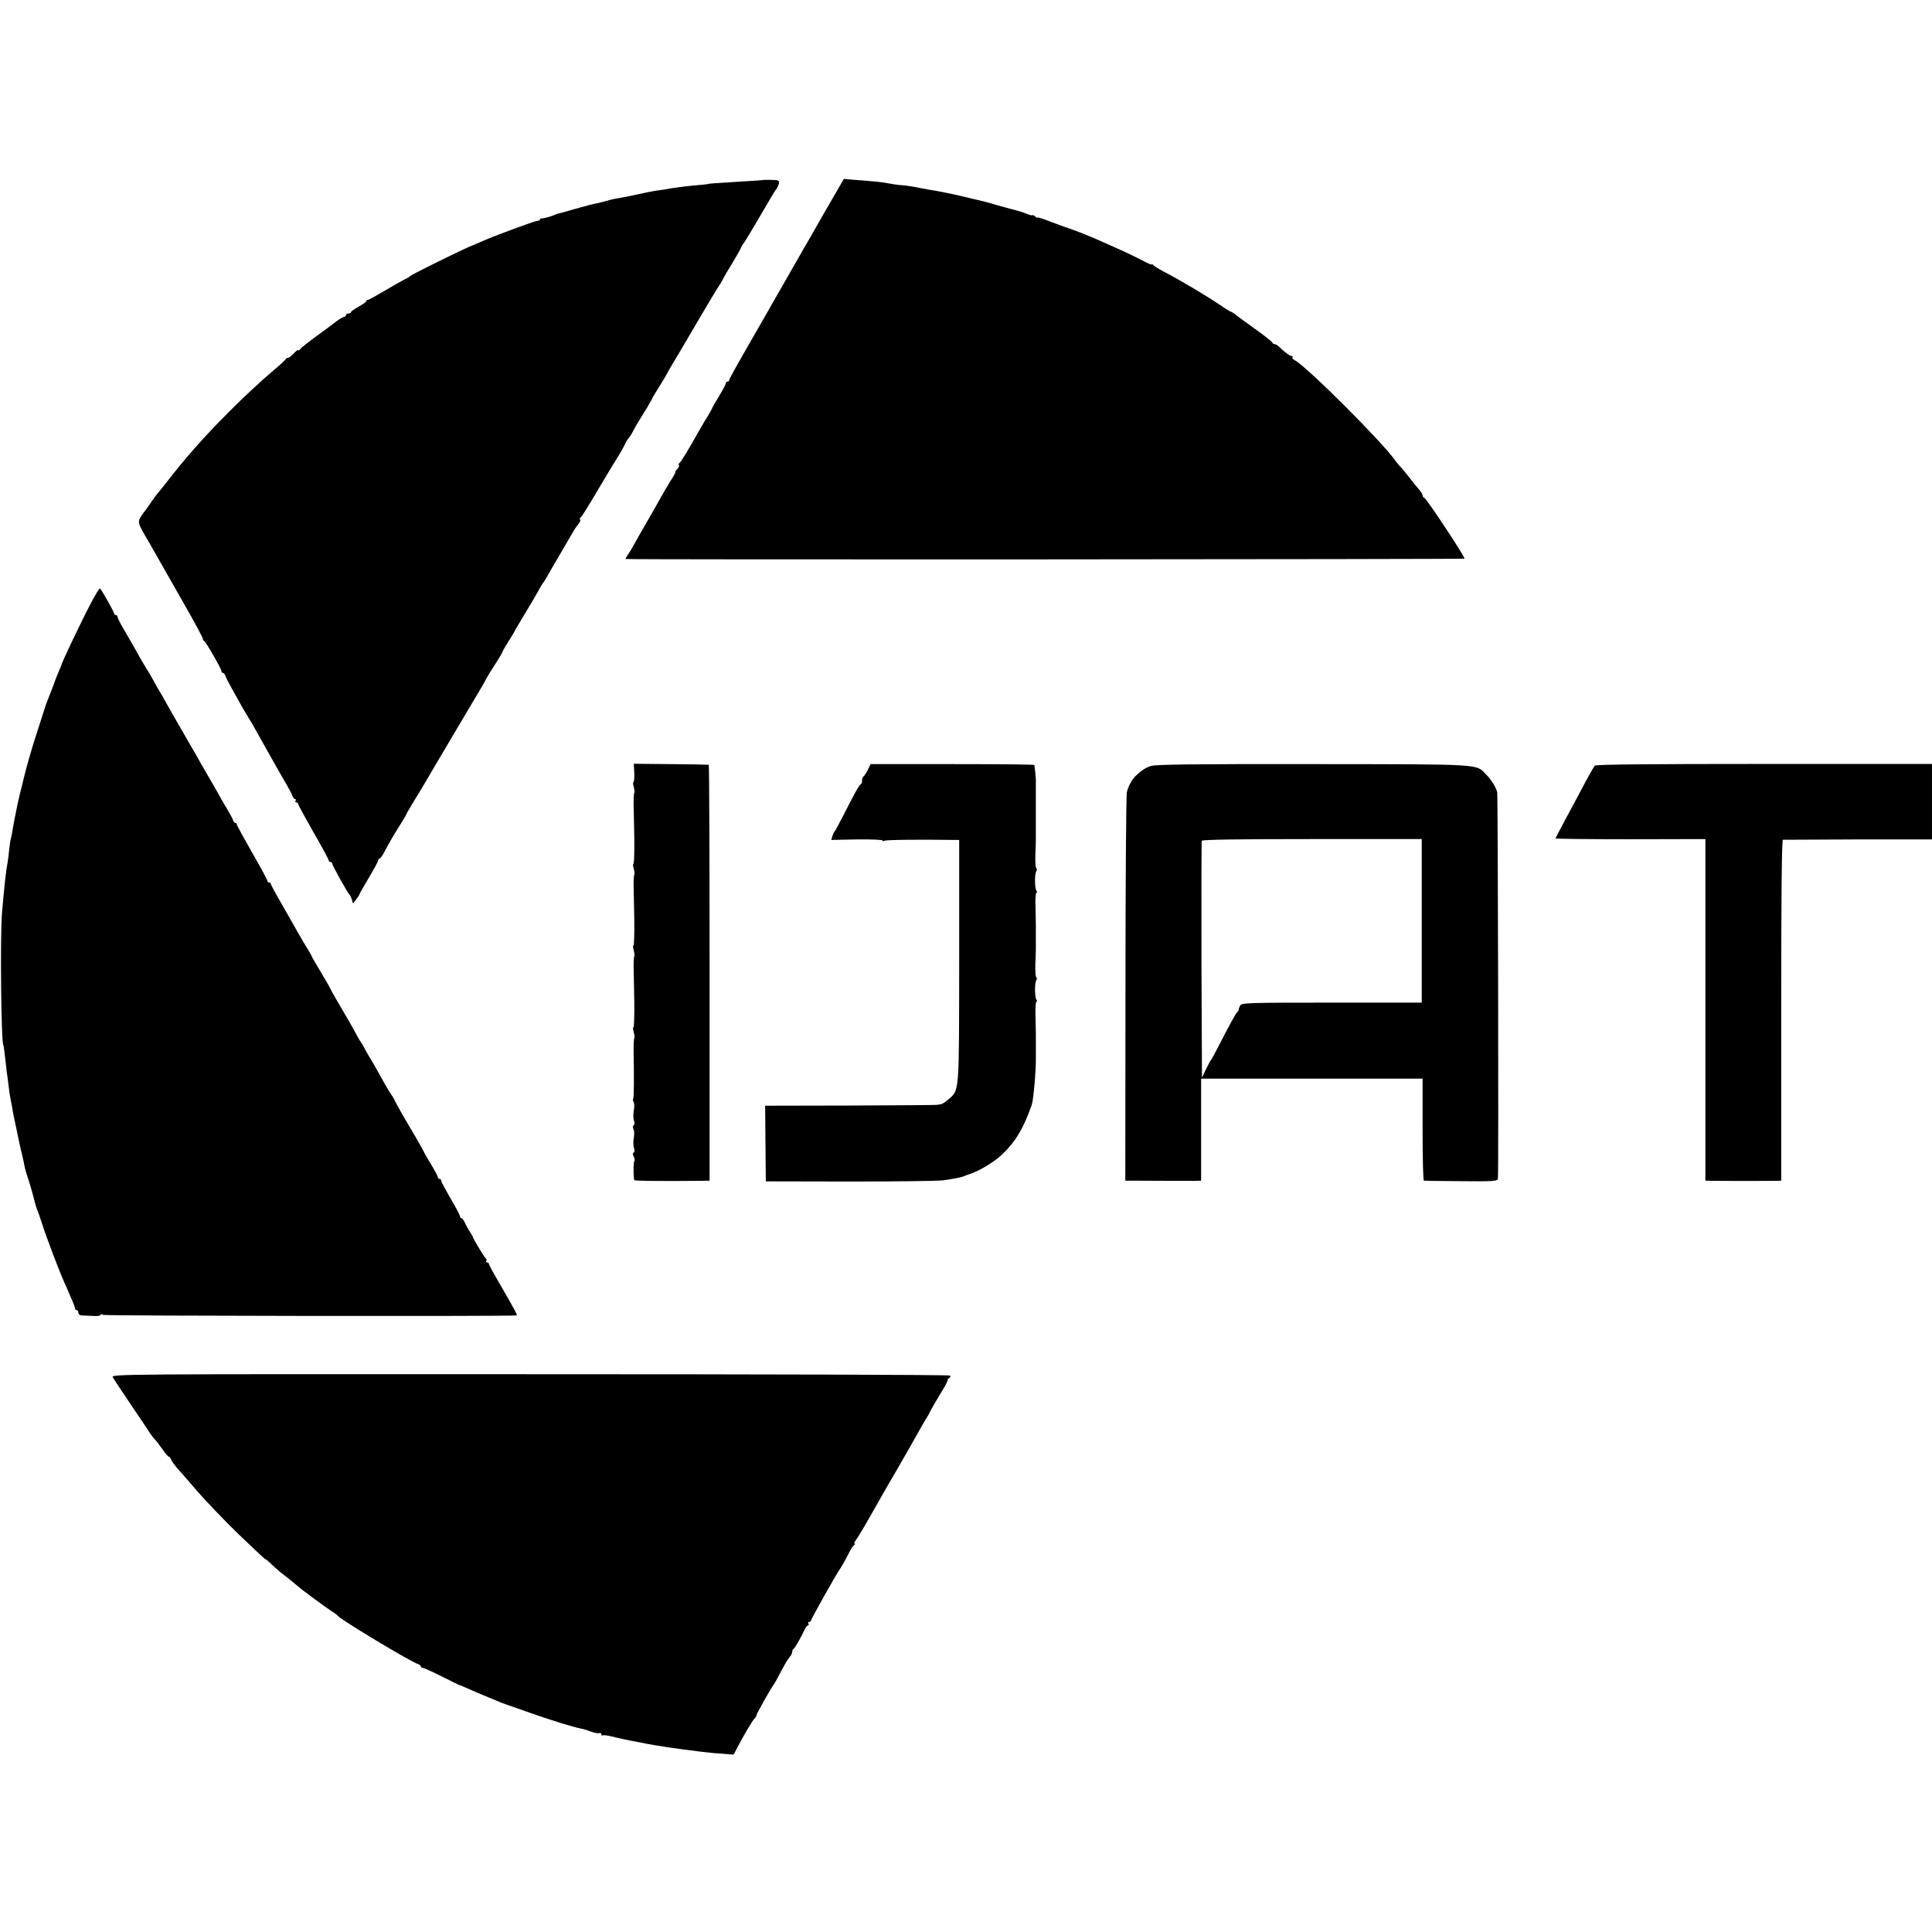 <?xml version="1.0" standalone="no"?>
<!DOCTYPE svg PUBLIC "-//W3C//DTD SVG 20010904//EN"
 "http://www.w3.org/TR/2001/REC-SVG-20010904/DTD/svg10.dtd">
<svg version="1.0" xmlns="http://www.w3.org/2000/svg"
 width="1134pt" height="1134pt" viewBox="0 0 1134 1134"
 preserveAspectRatio="xMidYMid meet">
<g transform="translate(0,1134) scale(0.1,-0.1)"
fill="#000000" stroke="none">
<path d="M4487 10284 c-1 -1 -58 -5 -127 -9 -152 -9 -205 -13 -205 -15 0 -1
-18 -3 -40 -5 -56 -4 -144 -15 -180 -21 -16 -3 -41 -8 -55 -9 -52 -7 -80 -13
-190 -37 -30 -6 -62 -12 -70 -13 -8 -1 -33 -6 -55 -13 -22 -6 -51 -13 -65 -16
-14 -2 -68 -16 -120 -31 -52 -15 -99 -28 -105 -29 -5 -1 -14 -4 -20 -7 -14 -8
-68 -23 -77 -21 -5 1 -8 -2 -8 -6 0 -4 -8 -8 -18 -9 -17 -1 -252 -88 -317
-117 -16 -7 -50 -22 -75 -32 -62 -26 -344 -165 -350 -173 -3 -3 -18 -13 -35
-21 -16 -8 -70 -38 -118 -67 -49 -29 -92 -53 -98 -53 -5 0 -9 -3 -9 -8 0 -4
-20 -18 -45 -32 -25 -14 -45 -28 -45 -32 0 -5 -7 -8 -15 -8 -8 0 -15 -4 -15
-10 0 -5 -5 -10 -11 -10 -5 0 -27 -13 -47 -28 -20 -16 -73 -55 -117 -87 -44
-32 -86 -65 -93 -74 -6 -8 -12 -11 -12 -6 0 4 -11 -4 -25 -19 -13 -14 -28 -26
-34 -26 -5 0 -11 -3 -13 -7 -2 -5 -32 -33 -68 -63 -169 -144 -371 -346 -510
-510 -48 -56 -57 -68 -110 -135 -30 -39 -57 -72 -60 -75 -3 -3 -22 -27 -41
-55 -18 -27 -36 -52 -39 -55 -3 -3 -13 -17 -23 -32 -19 -30 -16 -41 23 -109
15 -25 38 -65 52 -90 39 -69 60 -106 178 -313 61 -106 110 -198 110 -204 0 -5
4 -12 8 -14 10 -4 102 -164 102 -178 0 -5 4 -10 9 -10 5 0 11 -8 14 -17 3 -10
21 -45 40 -78 18 -33 46 -82 61 -110 16 -27 32 -54 36 -60 4 -5 28 -46 52 -90
25 -44 57 -102 73 -130 16 -27 37 -66 48 -85 11 -19 33 -57 49 -85 16 -27 32
-58 35 -67 3 -10 10 -18 15 -18 5 0 6 -4 3 -10 -3 -5 -1 -10 4 -10 6 0 11 -4
11 -9 0 -5 41 -80 90 -166 50 -86 90 -161 90 -166 0 -5 5 -9 10 -9 6 0 10 -4
10 -9 0 -10 91 -174 101 -181 3 -3 10 -16 14 -29 l7 -24 19 24 c10 13 19 27
19 30 0 3 25 47 55 97 30 50 55 96 55 102 0 5 4 10 8 10 4 0 18 19 30 43 26
50 65 116 101 172 14 22 25 42 26 45 0 3 21 39 46 80 26 41 57 94 70 116 13
23 87 148 164 278 77 129 150 253 162 273 13 21 26 45 29 53 4 8 27 45 51 82
24 37 43 70 43 73 0 3 16 31 35 61 19 30 35 56 35 58 0 2 25 43 54 92 30 49
67 112 82 139 15 28 29 52 33 55 3 3 13 19 22 35 9 17 45 80 81 140 35 61 71
121 79 135 8 13 20 30 27 38 7 7 10 17 7 22 -3 5 -2 10 3 12 4 1 48 71 96 153
49 83 96 161 105 175 28 44 51 84 63 110 7 14 16 27 19 30 4 3 17 23 28 45 23
42 27 48 79 132 17 30 32 55 32 57 0 2 18 33 40 67 22 35 43 71 47 79 4 8 17
32 30 53 13 21 32 53 42 70 69 119 225 383 230 387 3 3 13 19 21 35 8 17 36
65 63 108 26 43 47 81 47 84 0 3 8 17 19 31 15 22 81 133 162 272 8 14 19 32
26 40 6 8 13 24 15 34 3 17 -3 19 -40 20 -24 1 -44 0 -45 0z"/>
<path d="M4842 10098 c-60 -106 -118 -207 -129 -225 -56 -98 -229 -401 -238
-416 -5 -9 -52 -90 -102 -178 -51 -88 -93 -165 -93 -170 0 -5 -4 -9 -10 -9 -5
0 -10 -5 -10 -10 0 -6 -18 -40 -40 -76 -22 -36 -40 -68 -40 -70 0 -3 -11 -21
-23 -42 -13 -20 -35 -57 -49 -82 -72 -128 -113 -195 -120 -198 -5 -2 -6 -7 -3
-12 3 -5 -2 -16 -11 -24 -8 -9 -13 -16 -10 -16 3 0 -9 -24 -28 -52 -18 -29
-48 -80 -66 -113 -18 -33 -41 -73 -51 -90 -39 -67 -104 -181 -108 -190 -2 -5
-13 -22 -23 -37 -11 -16 -18 -28 -16 -29 16 -5 4921 -2 4924 2 5 8 -223 353
-236 357 -6 2 -10 8 -10 13 0 6 -6 17 -12 25 -24 28 -33 39 -72 89 -22 28 -44
55 -51 60 -6 6 -17 20 -25 31 -75 108 -518 551 -591 590 -11 5 -16 13 -13 17
4 4 2 7 -4 7 -11 0 -43 24 -78 58 -7 6 -17 12 -22 12 -6 0 -12 4 -14 9 -1 5
-50 44 -108 85 -58 41 -110 80 -117 86 -7 5 -15 10 -18 10 -3 0 -34 19 -69 43
-86 58 -233 145 -337 199 -24 13 -47 28 -51 33 -4 6 -8 7 -8 3 0 -4 -28 8 -62
27 -35 18 -101 50 -148 70 -47 21 -104 46 -126 56 -43 19 -152 61 -169 65 -5
2 -45 16 -87 32 -43 17 -78 28 -78 25 0 -3 -7 0 -15 7 -8 7 -15 10 -15 7 0 -3
-15 0 -34 8 -18 8 -44 16 -57 19 -13 3 -64 17 -114 31 -49 15 -101 28 -115 31
-14 3 -50 11 -80 19 -54 13 -154 34 -197 40 -12 2 -34 6 -50 9 -53 11 -98 18
-133 20 -19 2 -46 6 -60 9 -14 3 -54 9 -90 12 -36 3 -90 8 -121 10 l-56 5
-111 -192z"/>
<path d="M538 7808 c-56 -105 -178 -361 -178 -373 0 -1 -8 -20 -17 -41 -9 -22
-17 -41 -18 -44 0 -3 -14 -39 -30 -80 -16 -41 -30 -77 -30 -80 -1 -3 -20 -63
-43 -134 -36 -108 -67 -218 -87 -302 -2 -10 -9 -39 -16 -64 -6 -25 -12 -54
-15 -65 -2 -11 -6 -31 -9 -45 -10 -48 -15 -75 -21 -110 -3 -19 -7 -42 -10 -51
-3 -9 -7 -39 -10 -65 -2 -27 -7 -60 -9 -74 -10 -51 -19 -134 -33 -295 -12
-140 -5 -780 8 -780 1 0 4 -17 15 -115 2 -25 7 -61 10 -80 2 -19 7 -51 9 -72
3 -20 7 -47 10 -60 3 -12 7 -36 10 -53 2 -16 12 -64 21 -105 9 -41 18 -84 20
-95 2 -11 9 -40 15 -65 6 -25 13 -56 15 -70 3 -14 9 -36 14 -50 5 -14 15 -45
22 -70 7 -25 13 -47 14 -50 1 -3 5 -18 9 -35 4 -16 11 -39 16 -50 5 -11 16
-45 26 -75 22 -71 105 -291 135 -355 12 -27 23 -52 24 -55 1 -3 9 -22 18 -42
10 -21 17 -42 17 -48 0 -5 5 -10 10 -10 6 0 10 -7 10 -15 0 -8 8 -15 18 -16 9
0 38 -2 65 -3 26 -2 47 1 47 6 0 5 8 5 17 0 13 -6 2384 -9 2425 -3 7 1 -7 26
-110 205 -29 49 -52 93 -52 97 0 5 -5 9 -11 9 -5 0 -8 4 -4 9 3 5 1 12 -4 15
-8 6 -74 115 -76 126 0 3 -8 16 -17 30 -9 14 -22 37 -29 53 -7 15 -16 27 -21
27 -4 0 -8 5 -8 11 0 6 -25 53 -55 104 -30 52 -55 99 -55 104 0 6 -4 11 -10
11 -5 0 -10 5 -10 10 0 6 -18 40 -40 76 -22 36 -40 67 -40 69 0 2 -23 43 -51
92 -29 48 -65 111 -81 138 -16 28 -34 61 -41 75 -6 14 -14 27 -17 30 -3 3 -21
32 -40 65 -52 93 -71 128 -91 160 -11 17 -24 41 -31 55 -7 14 -15 27 -18 30
-3 3 -13 21 -24 40 -28 53 -65 117 -113 198 -24 41 -43 75 -43 77 0 3 -25 45
-55 96 -30 50 -55 93 -55 95 0 3 -11 21 -23 42 -13 20 -38 62 -55 92 -16 30
-60 106 -96 169 -36 62 -66 117 -66 122 0 5 -4 9 -10 9 -5 0 -10 4 -10 9 0 5
-40 80 -90 166 -49 86 -90 161 -90 166 0 5 -4 9 -9 9 -5 0 -11 8 -14 18 -3 9
-20 40 -36 67 -17 28 -34 57 -38 65 -4 8 -28 51 -54 95 -26 44 -56 97 -68 118
-11 20 -29 52 -40 70 -10 17 -44 77 -76 132 -32 55 -68 118 -80 140 -12 22
-35 63 -52 90 -16 28 -32 57 -36 65 -4 8 -16 29 -27 45 -10 17 -25 41 -33 55
-24 44 -58 103 -98 172 -22 36 -39 71 -39 77 0 6 -4 11 -10 11 -5 0 -10 4 -10
9 0 8 -72 137 -83 147 -3 3 -25 -32 -49 -78z"/>
<path d="M3723 6803 c1 -29 -1 -53 -5 -53 -3 0 -3 -13 2 -29 4 -16 6 -32 3
-34 -2 -3 -4 -29 -4 -59 1 -29 2 -122 4 -206 1 -83 -1 -152 -5 -152 -4 0 -3
-13 2 -29 4 -16 6 -32 3 -34 -2 -3 -4 -29 -4 -59 1 -29 2 -122 4 -206 1 -83
-1 -152 -5 -152 -4 0 -3 -13 2 -29 4 -16 6 -32 3 -34 -2 -3 -4 -29 -4 -59 1
-29 2 -122 4 -206 1 -83 -1 -152 -5 -152 -4 0 -3 -13 2 -29 4 -16 6 -32 3 -34
-2 -3 -4 -31 -4 -64 3 -177 2 -283 -2 -291 -3 -4 -2 -14 2 -21 5 -7 5 -29 1
-50 -4 -21 -3 -47 1 -59 5 -12 4 -24 -2 -27 -5 -4 -6 -13 -1 -22 5 -8 6 -32 2
-52 -4 -21 -3 -47 1 -59 5 -12 4 -24 -1 -27 -7 -4 -7 -13 0 -24 5 -10 7 -21 4
-24 -7 -7 -7 -107 0 -114 4 -5 173 -6 386 -4 l55 1 0 1220 c0 671 -2 1221 -5
1221 -3 1 -103 3 -223 4 l-217 2 3 -54z"/>
<path d="M5093 6820 c-10 -19 -21 -36 -25 -38 -5 -2 -8 -12 -8 -22 0 -10 -3
-20 -7 -22 -9 -3 -41 -62 -107 -192 -23 -45 -44 -83 -47 -86 -4 -3 -9 -15 -13
-27 l-7 -23 150 3 c83 1 151 -2 151 -6 0 -5 5 -5 11 -2 8 6 208 8 407 5 l32 0
0 -711 c-1 -782 2 -754 -62 -811 -17 -15 -38 -29 -45 -29 -7 -1 -17 -3 -23 -4
-5 -1 -235 -3 -510 -4 l-499 -1 2 -222 2 -222 495 -1 c272 0 518 3 545 7 69
10 107 17 125 25 8 3 17 7 20 8 56 15 153 72 201 118 80 76 126 153 175 292
10 29 25 201 24 273 0 13 0 124 0 145 0 6 -1 51 -2 100 -2 48 1 87 5 87 5 0 5
6 0 13 -10 16 -11 99 0 114 4 6 4 13 0 16 -5 3 -7 38 -6 79 2 40 3 79 3 86 0
14 0 126 0 145 0 6 -1 51 -2 100 -2 48 1 87 5 87 5 0 5 6 0 13 -10 16 -11 99
0 114 4 6 4 13 0 16 -5 3 -7 38 -6 79 2 40 3 79 3 86 0 6 0 39 0 72 0 33 0 67
0 75 0 95 0 198 0 208 0 11 -6 75 -9 87 0 3 -217 5 -481 5 l-480 0 -17 -35z"/>
<path d="M6754 6844 c-31 -11 -54 -26 -89 -59 -21 -20 -43 -61 -51 -95 -4 -19
-8 -540 -8 -1157 l-1 -1123 25 0 c56 -1 367 -1 393 -1 l27 1 0 300 0 299 650
0 650 0 0 -300 c0 -164 3 -299 8 -299 4 -1 102 -2 219 -3 181 -2 212 0 215 13
5 21 0 2252 -4 2270 -7 29 -36 76 -65 104 -62 63 -8 60 -1016 61 -699 1 -926
-2 -953 -11z m1591 -909 l0 -480 -528 0 c-490 0 -529 -1 -538 -17 -5 -10 -9
-21 -9 -24 1 -4 -2 -10 -7 -13 -8 -6 -50 -83 -113 -206 -19 -38 -38 -72 -41
-75 -3 -3 -16 -27 -30 -55 l-24 -50 -3 690 c-1 380 0 695 2 700 2 7 226 10
647 10 l644 0 0 -480z"/>
<path d="M9361 6846 c-11 -14 -41 -68 -92 -165 -22 -42 -62 -116 -89 -166 -27
-49 -49 -93 -50 -96 0 -3 198 -5 440 -5 l440 1 0 -1002 0 -1003 53 -1 c59 -1
329 -1 367 0 l25 1 0 1000 c0 665 3 1000 10 1001 5 0 205 1 443 2 l432 0 0
222 0 221 -985 0 c-679 0 -988 -3 -994 -10z"/>
<path d="M662 3256 c6 -11 56 -87 112 -169 55 -82 106 -157 111 -166 6 -8 17
-23 25 -31 8 -8 28 -34 44 -57 16 -24 32 -43 37 -43 4 0 10 -8 13 -17 4 -10
25 -39 49 -65 23 -26 60 -68 82 -94 50 -61 193 -210 265 -279 134 -128 160
-152 160 -148 0 2 16 -11 34 -29 19 -18 41 -37 48 -43 29 -22 113 -90 118 -95
10 -10 156 -118 185 -136 17 -10 35 -24 40 -30 23 -26 424 -267 468 -281 9 -3
17 -9 17 -14 0 -5 6 -9 13 -9 6 0 56 -23 110 -50 53 -27 100 -49 102 -50 3 0
31 -12 62 -26 32 -14 81 -35 108 -46 28 -11 61 -25 75 -31 14 -5 30 -11 35
-13 6 -2 69 -23 140 -49 132 -46 249 -82 295 -91 14 -2 41 -11 60 -18 19 -7
41 -11 48 -9 6 3 12 0 12 -7 0 -6 4 -9 8 -6 4 3 26 0 48 -5 37 -10 117 -27
159 -34 11 -2 34 -6 50 -10 38 -8 195 -32 260 -39 28 -4 68 -9 90 -11 22 -3
67 -7 101 -9 l60 -5 22 42 c36 69 87 156 100 169 7 7 12 16 12 20 0 8 90 168
100 178 3 3 14 23 26 45 39 75 59 109 72 123 6 7 12 19 12 27 0 7 3 15 8 17 7
3 43 66 66 115 6 13 15 23 19 23 5 0 5 5 2 10 -3 6 -1 10 4 10 6 0 11 4 11 8
0 8 150 275 167 298 9 12 39 64 61 109 9 17 20 33 26 37 6 4 7 8 2 8 -5 0 -2
8 6 18 8 9 52 82 97 162 45 80 86 152 91 160 9 14 83 142 138 239 57 102 83
147 92 161 6 8 16 26 22 40 7 14 34 60 60 103 26 42 44 77 40 77 -4 0 0 4 8
10 8 5 11 12 7 16 -4 5 -1114 8 -2466 8 -2419 1 -2459 1 -2449 -18z"/>
</g>
</svg>
